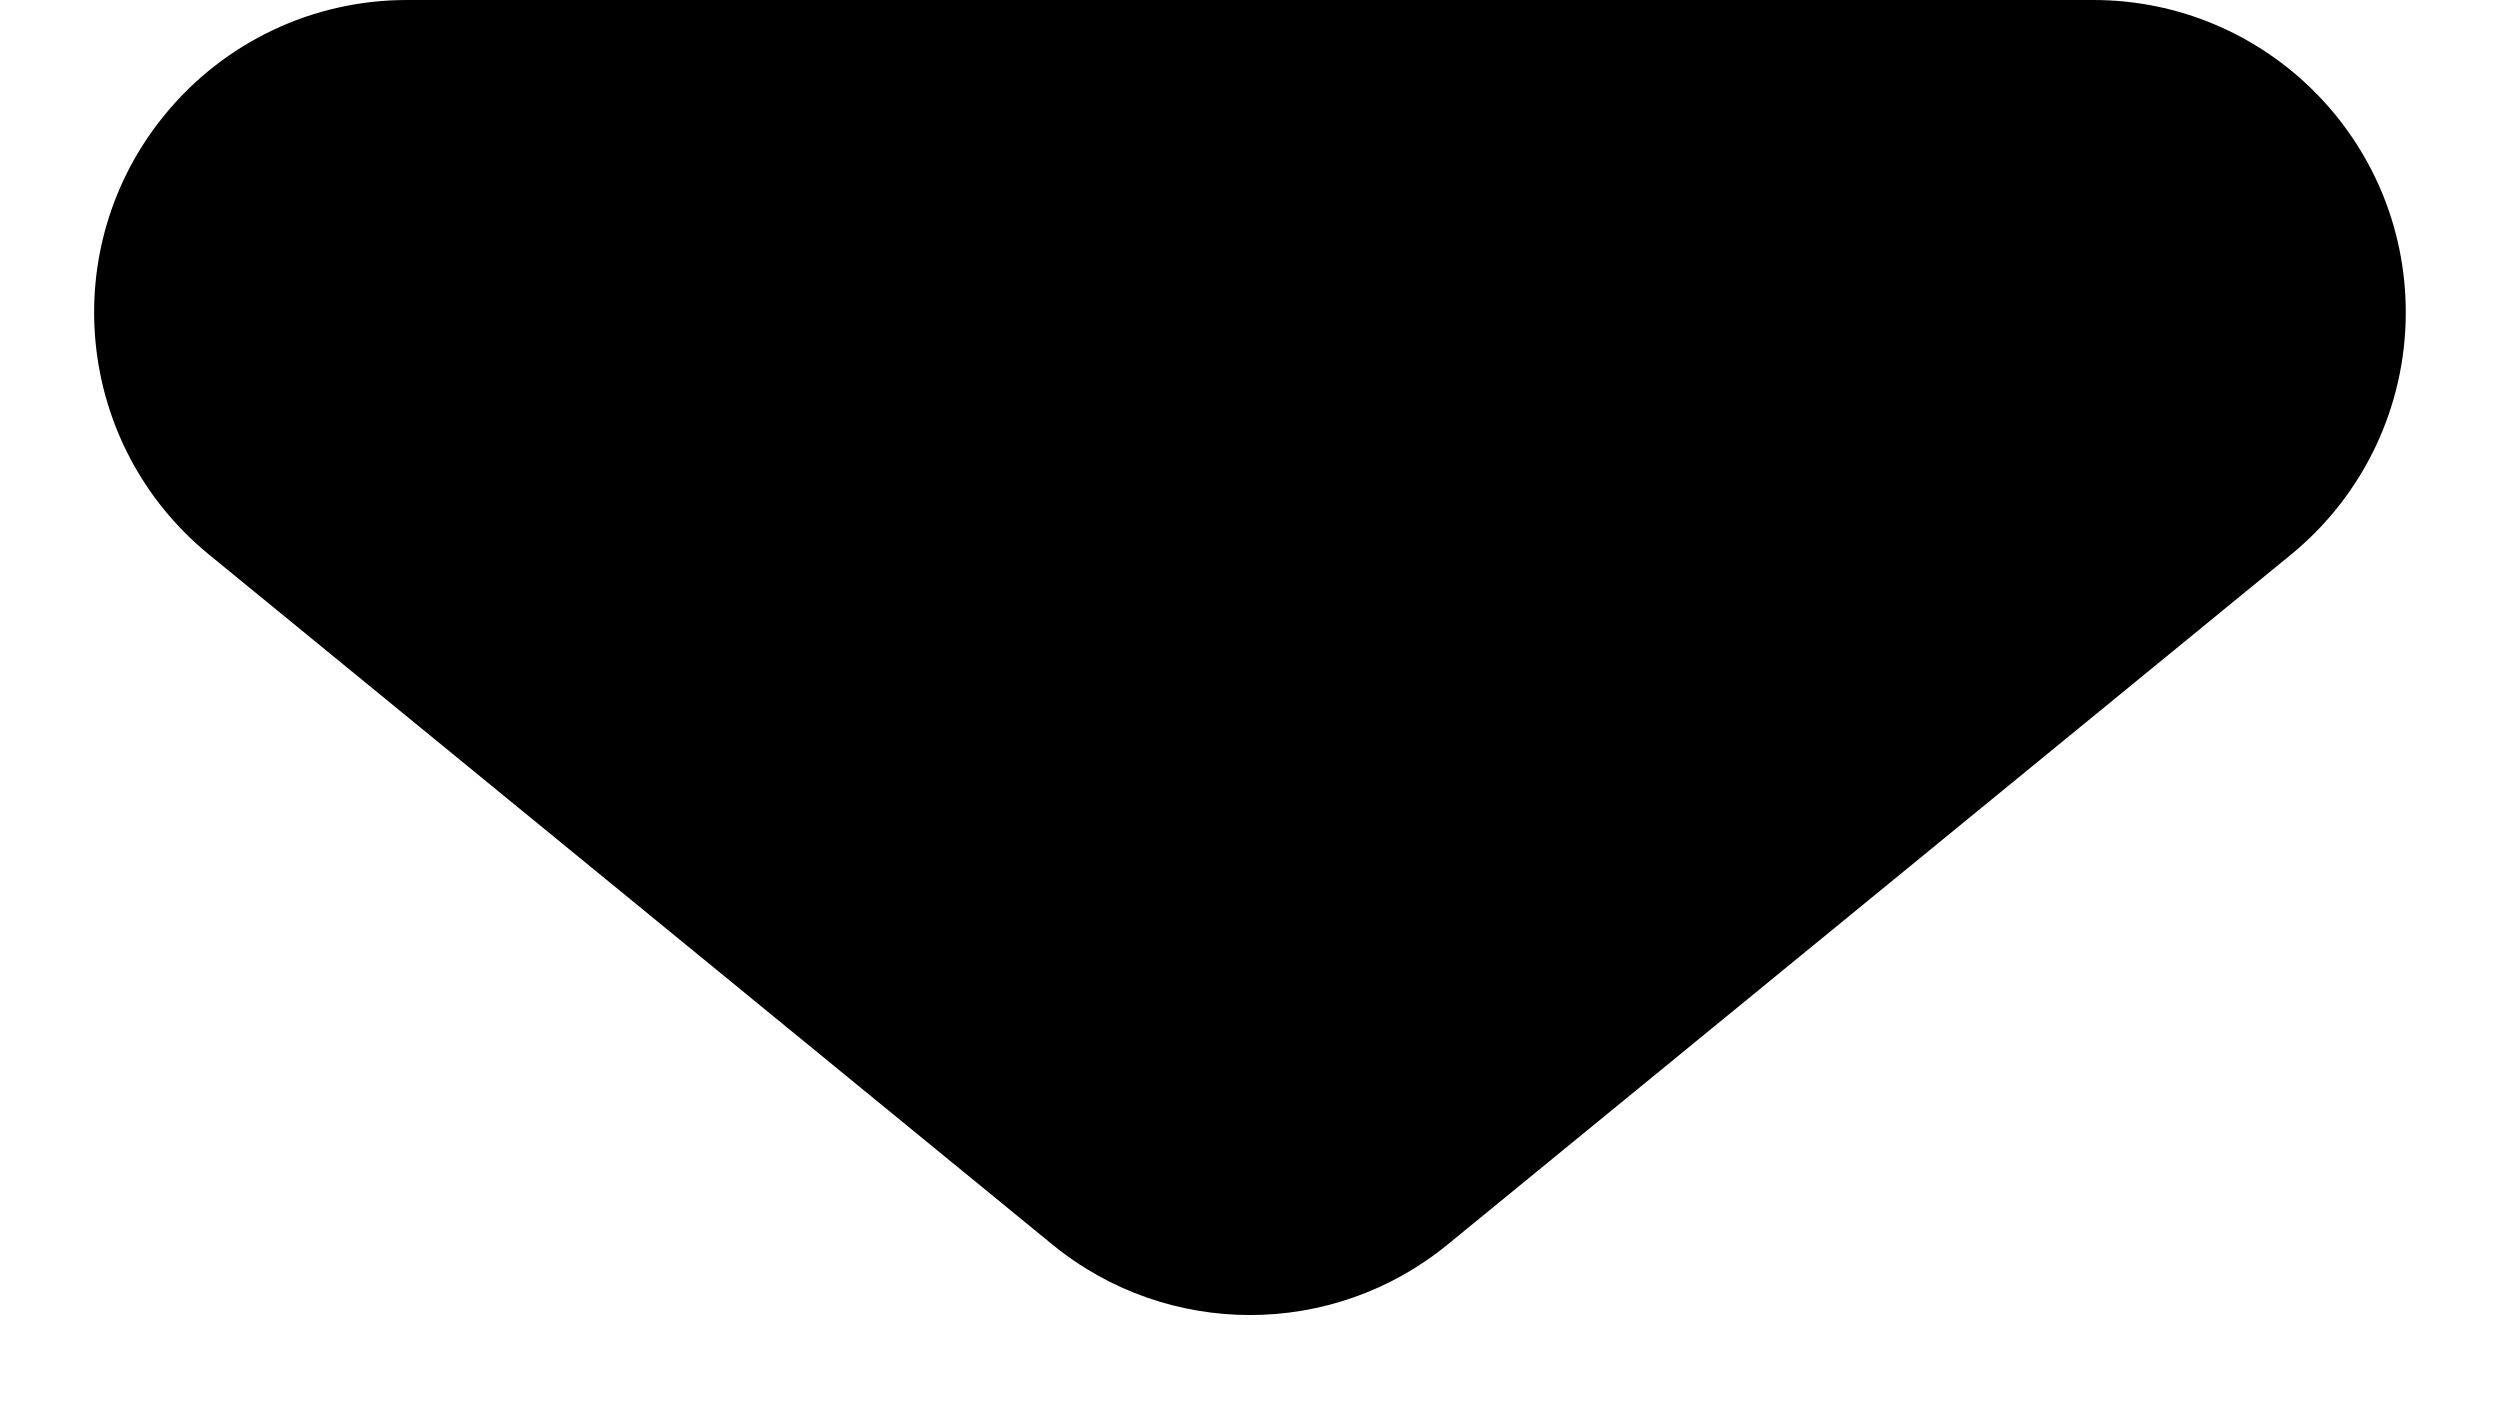 <svg xmlns="http://www.w3.org/2000/svg" width="16" height="9" viewBox="0 0 16 9">
  <path fill-rule="evenodd" d="M2.603,0 L13.397,2.22044605e-15 C14.502,2.01753992e-15 15.397,0.895 15.397,2 C15.397,2.6 15.128,3.168 14.664,3.548 L9.266,7.964 C8.53,8.567 7.47,8.567 6.734,7.964 L1.336,3.548 C0.481,2.848 0.355,1.588 1.055,0.734 C1.435,0.269 2.003,1.10193643e-16 2.603,0 Z"/>
</svg>
